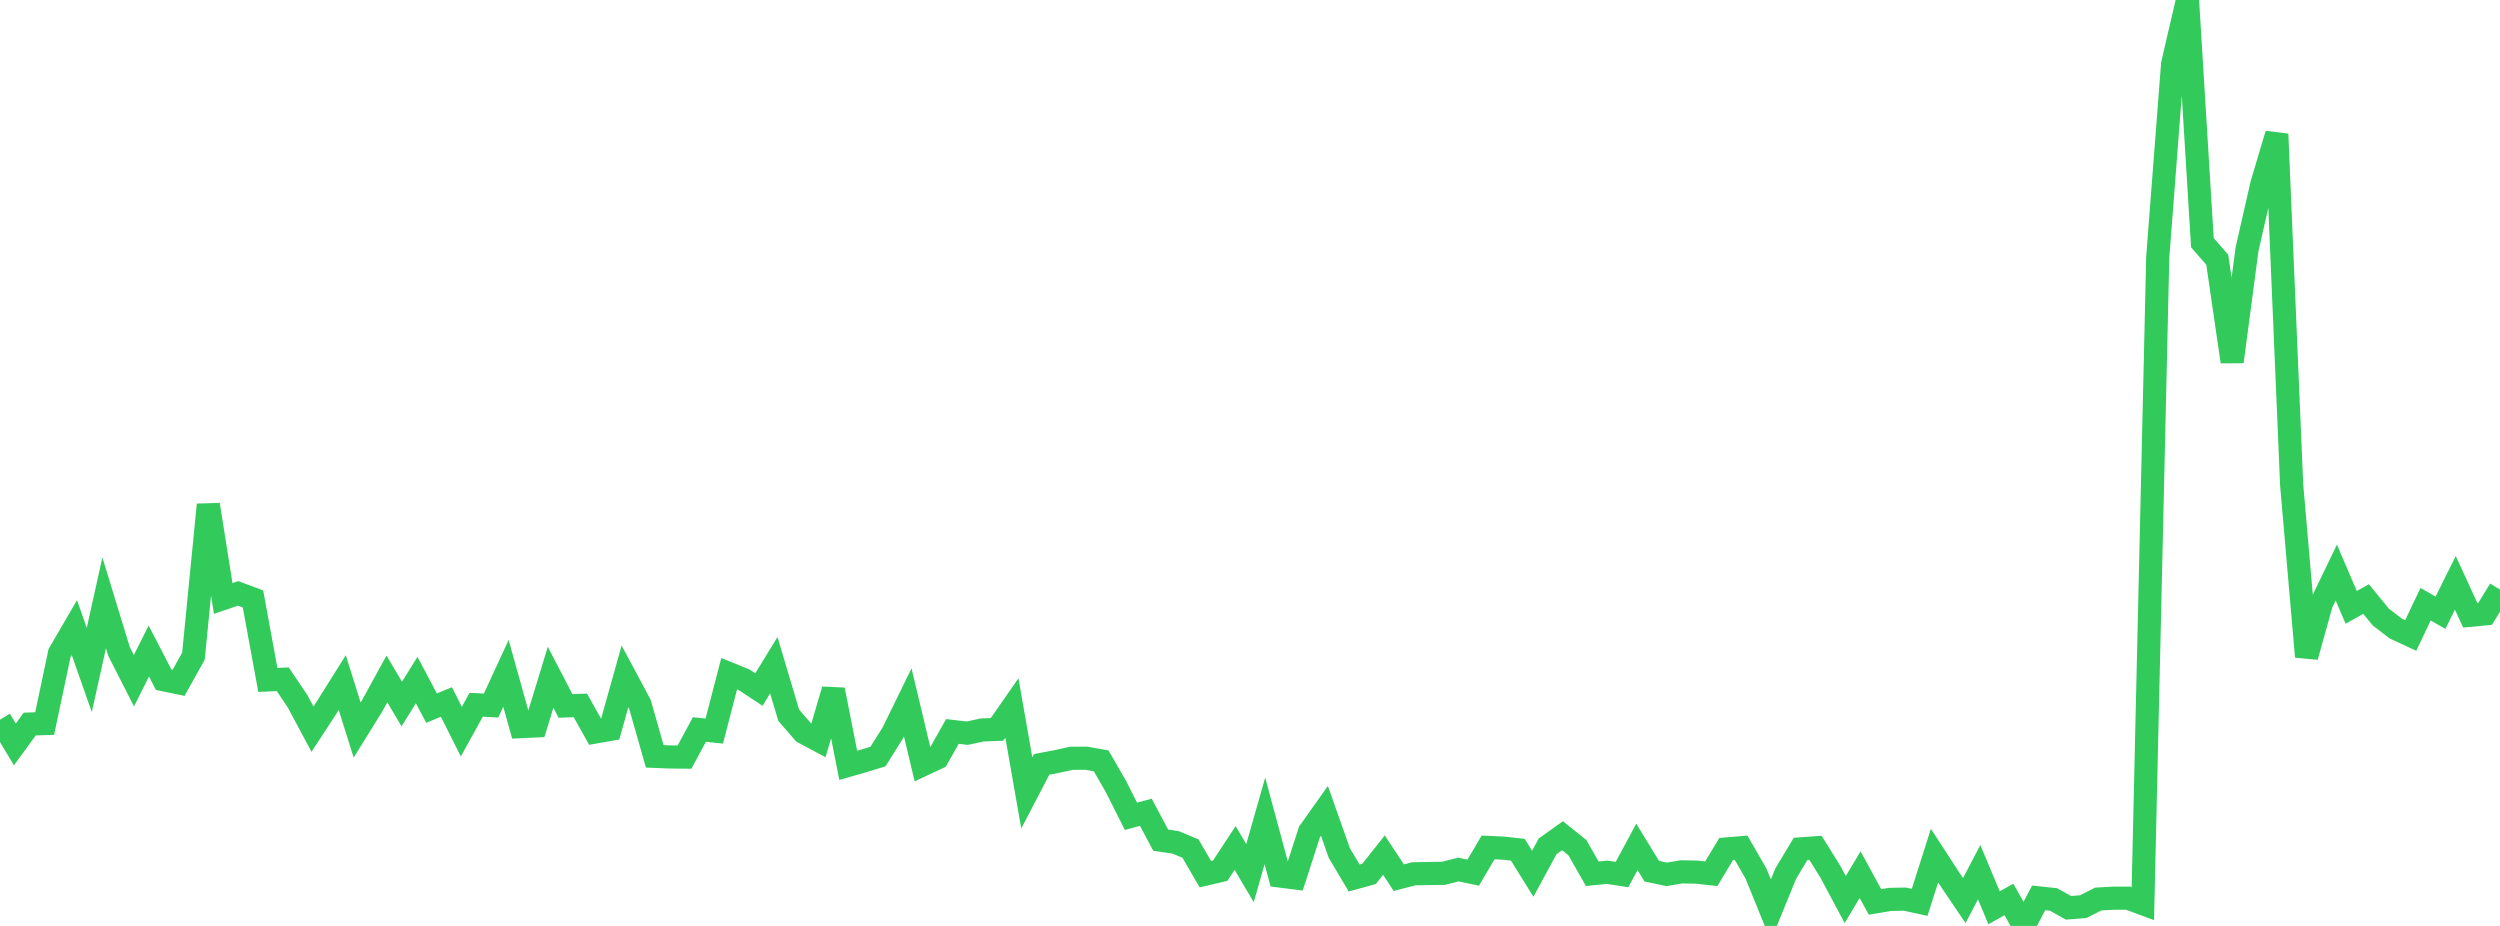 <?xml version="1.0" standalone="no"?>
<!DOCTYPE svg PUBLIC "-//W3C//DTD SVG 1.1//EN" "http://www.w3.org/Graphics/SVG/1.1/DTD/svg11.dtd">

<svg width="135" height="50" viewBox="0 0 135 50" preserveAspectRatio="none" 
  xmlns="http://www.w3.org/2000/svg"
  xmlns:xlink="http://www.w3.org/1999/xlink">


<polyline points="0.0, 38.862 0.804, 40.198 1.607, 39.098 2.411, 39.073 3.214, 35.273 4.018, 33.892 4.821, 36.18 5.625, 32.554 6.429, 35.184 7.232, 36.76 8.036, 35.156 8.839, 36.706 9.643, 36.873 10.446, 35.434 11.25, 27.254 12.054, 32.318 12.857, 32.043 13.661, 32.343 14.464, 36.716 15.268, 36.679 16.071, 37.871 16.875, 39.374 17.679, 38.141 18.482, 36.861 19.286, 39.422 20.089, 38.128 20.893, 36.662 21.696, 38.018 22.5, 36.723 23.304, 38.239 24.107, 37.908 24.911, 39.509 25.714, 38.056 26.518, 38.1 27.321, 36.361 28.125, 39.238 28.929, 39.201 29.732, 36.572 30.536, 38.12 31.339, 38.092 32.143, 39.528 32.946, 39.387 33.75, 36.522 34.554, 38.025 35.357, 40.843 36.161, 40.875 36.964, 40.883 37.768, 39.394 38.571, 39.477 39.375, 36.38 40.179, 36.707 40.982, 37.235 41.786, 35.922 42.589, 38.62 43.393, 39.548 44.196, 39.977 45.0, 37.249 45.804, 41.329 46.607, 41.099 47.411, 40.853 48.214, 39.573 49.018, 37.93 49.821, 41.301 50.625, 40.925 51.429, 39.499 52.232, 39.592 53.036, 39.419 53.839, 39.386 54.643, 38.23 55.446, 42.818 56.25, 41.276 57.054, 41.124 57.857, 40.947 58.661, 40.943 59.464, 41.088 60.268, 42.484 61.071, 44.08 61.875, 43.862 62.679, 45.37 63.482, 45.489 64.286, 45.823 65.089, 47.204 65.893, 47.015 66.696, 45.79 67.5, 47.15 68.304, 44.328 69.107, 47.304 69.911, 47.405 70.714, 44.918 71.518, 43.786 72.321, 46.057 73.125, 47.413 73.929, 47.191 74.732, 46.176 75.536, 47.395 76.339, 47.186 77.143, 47.17 77.946, 47.16 78.75, 46.955 79.554, 47.124 80.357, 45.762 81.161, 45.799 81.964, 45.886 82.768, 47.181 83.571, 45.704 84.375, 45.13 85.179, 45.775 85.982, 47.182 86.786, 47.101 87.589, 47.226 88.393, 45.733 89.196, 47.044 90.0, 47.214 90.804, 47.08 91.607, 47.094 92.411, 47.182 93.214, 45.845 94.018, 45.778 94.821, 47.167 95.625, 49.146 96.429, 47.175 97.232, 45.839 98.036, 45.782 98.839, 47.072 99.643, 48.576 100.446, 47.23 101.25, 48.704 102.054, 48.568 102.857, 48.553 103.661, 48.726 104.464, 46.203 105.268, 47.442 106.071, 48.632 106.875, 47.098 107.679, 49.021 108.482, 48.57 109.286, 50.0 110.089, 48.486 110.893, 48.571 111.696, 49.023 112.5, 48.956 113.304, 48.548 114.107, 48.503 114.911, 48.501 115.714, 48.798 116.518, 13.889 117.321, 3.462 118.125, 0.0 118.929, 13.103 119.732, 14.027 120.536, 19.532 121.339, 13.46 122.143, 9.936 122.946, 7.242 123.75, 26.189 124.554, 35.46 125.357, 32.584 126.161, 30.919 126.964, 32.797 127.768, 32.35 128.571, 33.328 129.375, 33.943 130.179, 34.315 130.982, 32.627 131.786, 33.089 132.589, 31.474 133.393, 33.225 134.196, 33.149 135.0, 31.839" fill="none" stroke="#32ca5b" stroke-width="1.25"/>

</svg>